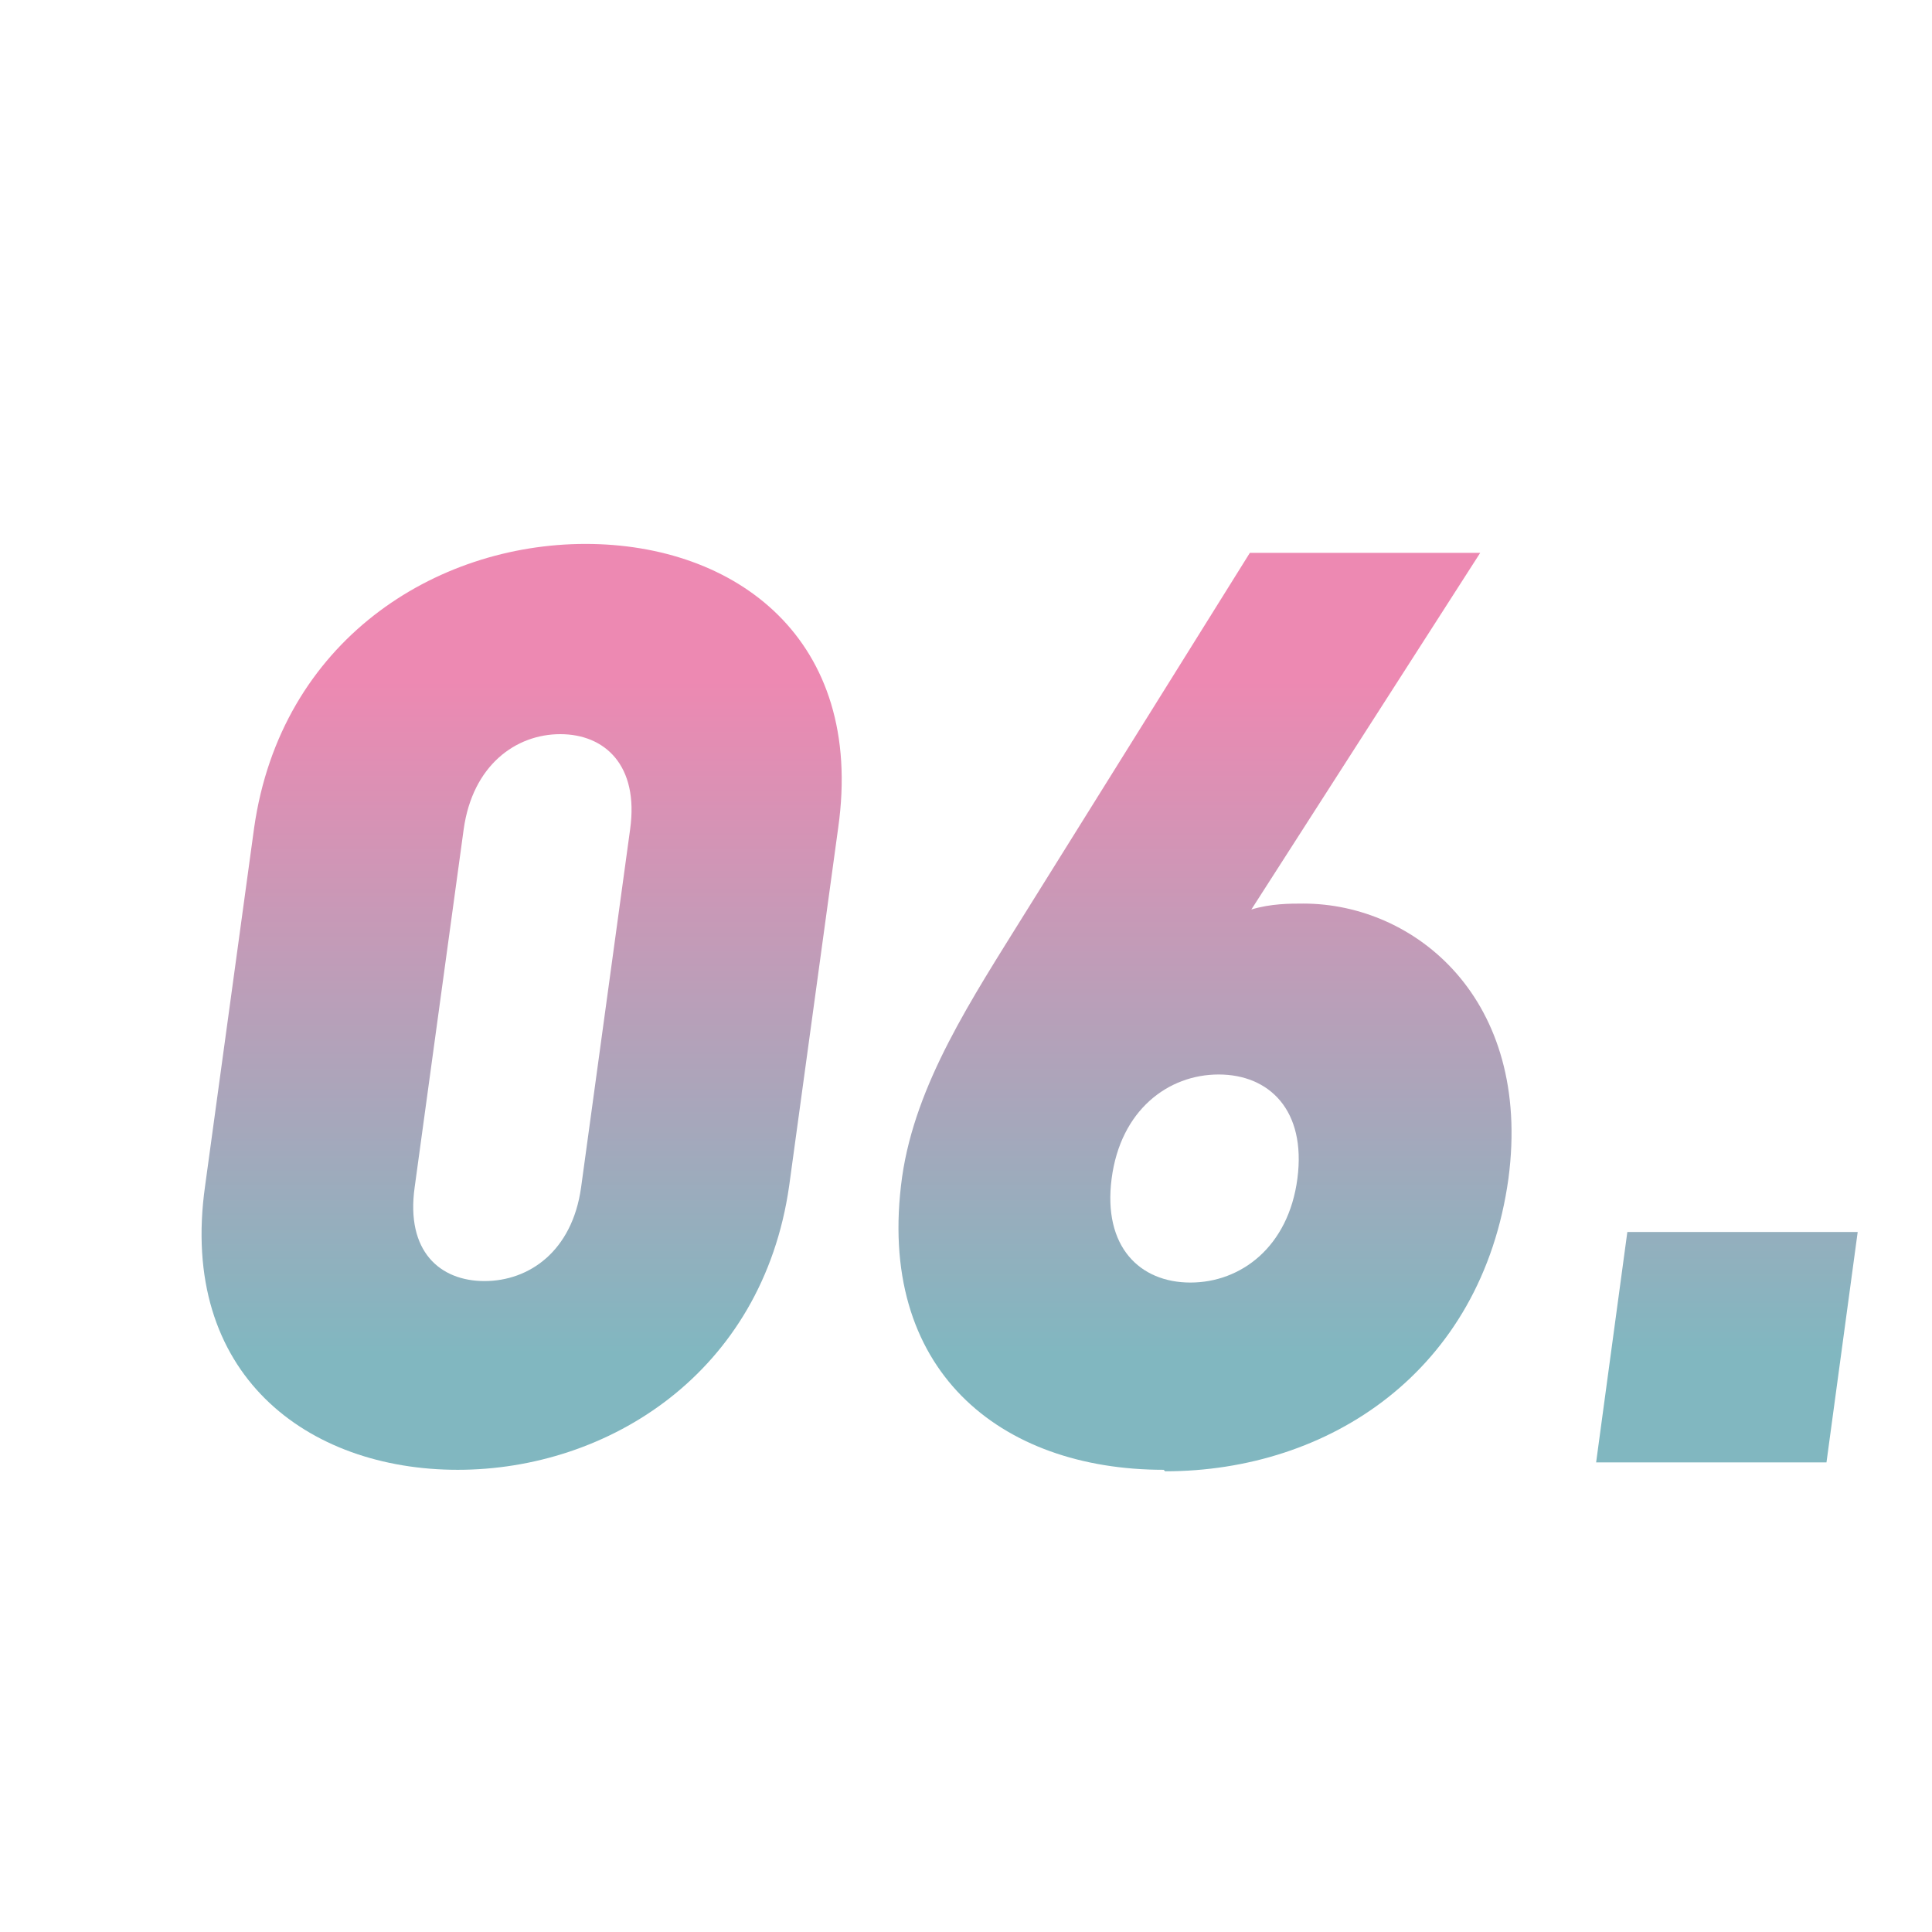 <?xml version="1.0" encoding="UTF-8"?>
<svg xmlns="http://www.w3.org/2000/svg" xmlns:xlink="http://www.w3.org/1999/xlink" version="1.1" viewBox="0 0 130 130">
  <defs>
    <style>
      .cls-1 {
        fill: url(#_名称未設定グラデーション_6);
      }

      .cls-2 {
        fill: url(#_名称未設定グラデーション_6-2);
      }

      .cls-3 {
        fill: url(#_名称未設定グラデーション_6-3);
      }
    </style>
    <linearGradient id="_名称未設定グラデーション_6" data-name="名称未設定グラデーション 6" x1="35.1" y1="45.8" x2="35.1" y2="91.1" gradientUnits="userSpaceOnUse">
      <stop offset="0" stop-color="#ed89b2"/>
      <stop offset="1" stop-color="#81b7c0"/>
    </linearGradient>
    <linearGradient id="_名称未設定グラデーション_6-2" data-name="名称未設定グラデーション 6" x1="81" y1="45.8" x2="81" y2="91.1" xlink:href="#_名称未設定グラデーション_6"/>
    <linearGradient id="_名称未設定グラデーション_6-3" data-name="名称未設定グラデーション 6" x1="116.2" y1="45.8" x2="116.2" y2="91.1" xlink:href="#_名称未設定グラデーション_6"/>
  </defs>
  <!-- Generator: Adobe Illustrator 28.7.1, SVG Export Plug-In . SVG Version: 1.2.0 Build 142)  -->
  <g>
    <g id="_レイヤー_1">
      <g>
        <path class="cls-1" d="M30.8,98.9c-10.1,0-18.8-6.4-17-19.1l3.3-24.1c1.8-12.6,12.2-19.1,22.3-19.1s18.8,6.4,17,19.1l-3.3,24.1c-1.8,12.6-12.2,19.1-22.3,19.1ZM42.4,55.8c.6-4.3-1.7-6.4-4.7-6.4s-5.9,2.1-6.5,6.4l-3.3,24.1c-.6,4.3,1.7,6.3,4.7,6.3s5.9-2,6.5-6.3l3.3-24.1Z"/>
        <path class="cls-2" d="M78.3,98.9c-11,0-19.4-6.7-17.6-19.7.9-6.3,4.7-12,8.3-17.8l15.1-24.2h15.5l-15.4,24c1.3-.4,2.6-.4,3.5-.4,7.5,0,15.4,6.4,13.8,18.5-1.8,13-12.1,19.7-23.1,19.7ZM82,72.3c-3.4,0-6.6,2.4-7.2,7-.6,4.6,1.9,7,5.3,7s6.6-2.4,7.2-7c.6-4.6-1.9-7-5.3-7Z"/>
        <path class="cls-3" d="M107.4,98.4l2.1-15.5h15.5l-2.1,15.5h-15.5Z"/>
      </g>
    </g>
  </g>
</svg>